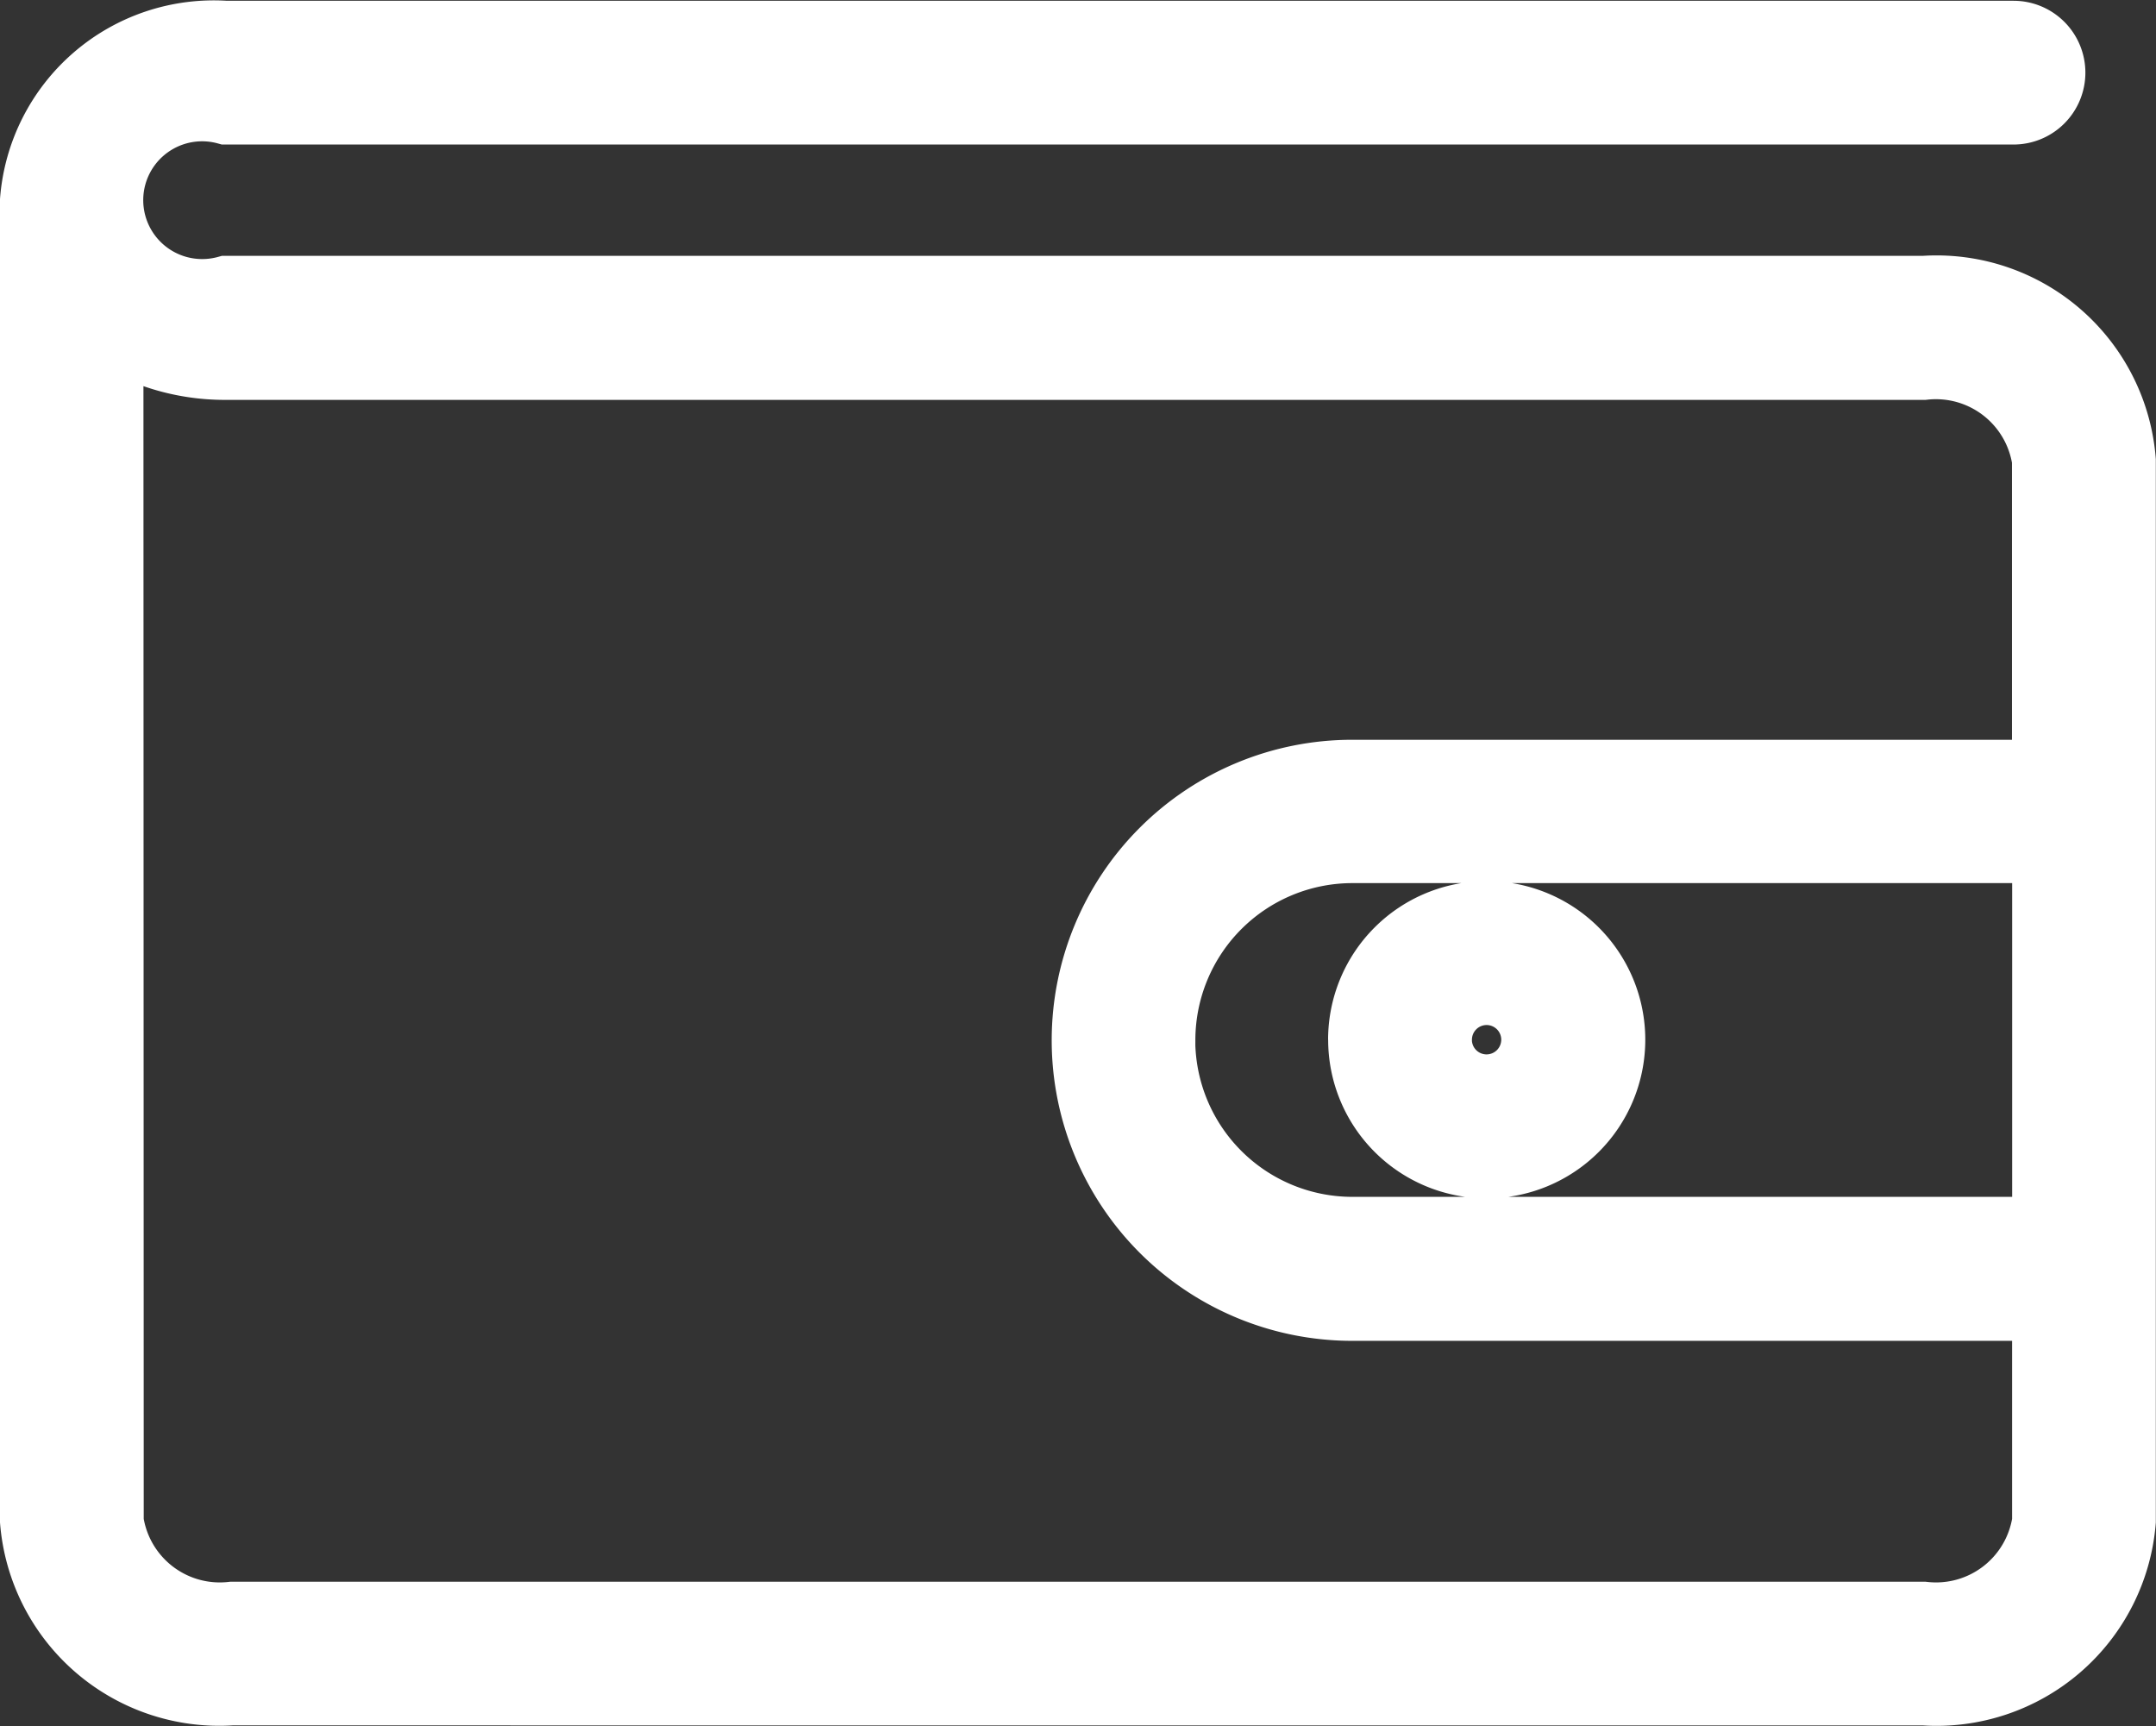 <svg xmlns="http://www.w3.org/2000/svg" width="36.271" height="29.036" viewBox="0 0 36.271 29.036">
  <rect x="0" y="0" width="36.271" height="29.036" fill="#333333" stroke="none"/>
  <path id="Union_8" data-name="Union 8" d="M459.752-17.4a3.2,3.2,0,0,1-3.4-2.933V-42.554a3.106,3.106,0,0,1,3.3-2.854h30.074a.709.709,0,0,1,.709.709.709.709,0,0,1-.709.709H459.651a1.491,1.491,0,0,0-1.835,1.037,1.491,1.491,0,0,0,1.038,1.835,1.5,1.5,0,0,0,.8,0H488.22a3.2,3.2,0,0,1,3.4,2.94v17.846a3.2,3.2,0,0,1-3.4,2.933Zm-1.982-2.933a1.8,1.8,0,0,0,1.982,1.517H488.22a1.8,1.8,0,0,0,1.982-1.517v-3.535H478.6a4.556,4.556,0,0,1-4.555-4.555,4.555,4.555,0,0,1,4.555-4.555h11.6v-5.2a1.8,1.8,0,0,0-1.982-1.517H459.651a3.662,3.662,0,0,1-1.886-.512Zm17.69-8.1a3.143,3.143,0,0,0,3.143,3.143h11.6v-6.277H478.6a3.142,3.142,0,0,0-3.138,3.134Zm3.235,0a2.167,2.167,0,0,1,2.168-2.168,2.168,2.168,0,0,1,2.168,2.168,2.168,2.168,0,0,1-2.168,2.168,2.168,2.168,0,0,1-2.167-2.168Zm1.419,0a.747.747,0,0,0,.747.747.748.748,0,0,0,.747-.747.747.747,0,0,0-.747-.747h0a.747.747,0,0,0-.746.747Z" transform="translate(-455.852 45.921)" fill="#fff" stroke="#fff" stroke-width="1"/>
</svg>